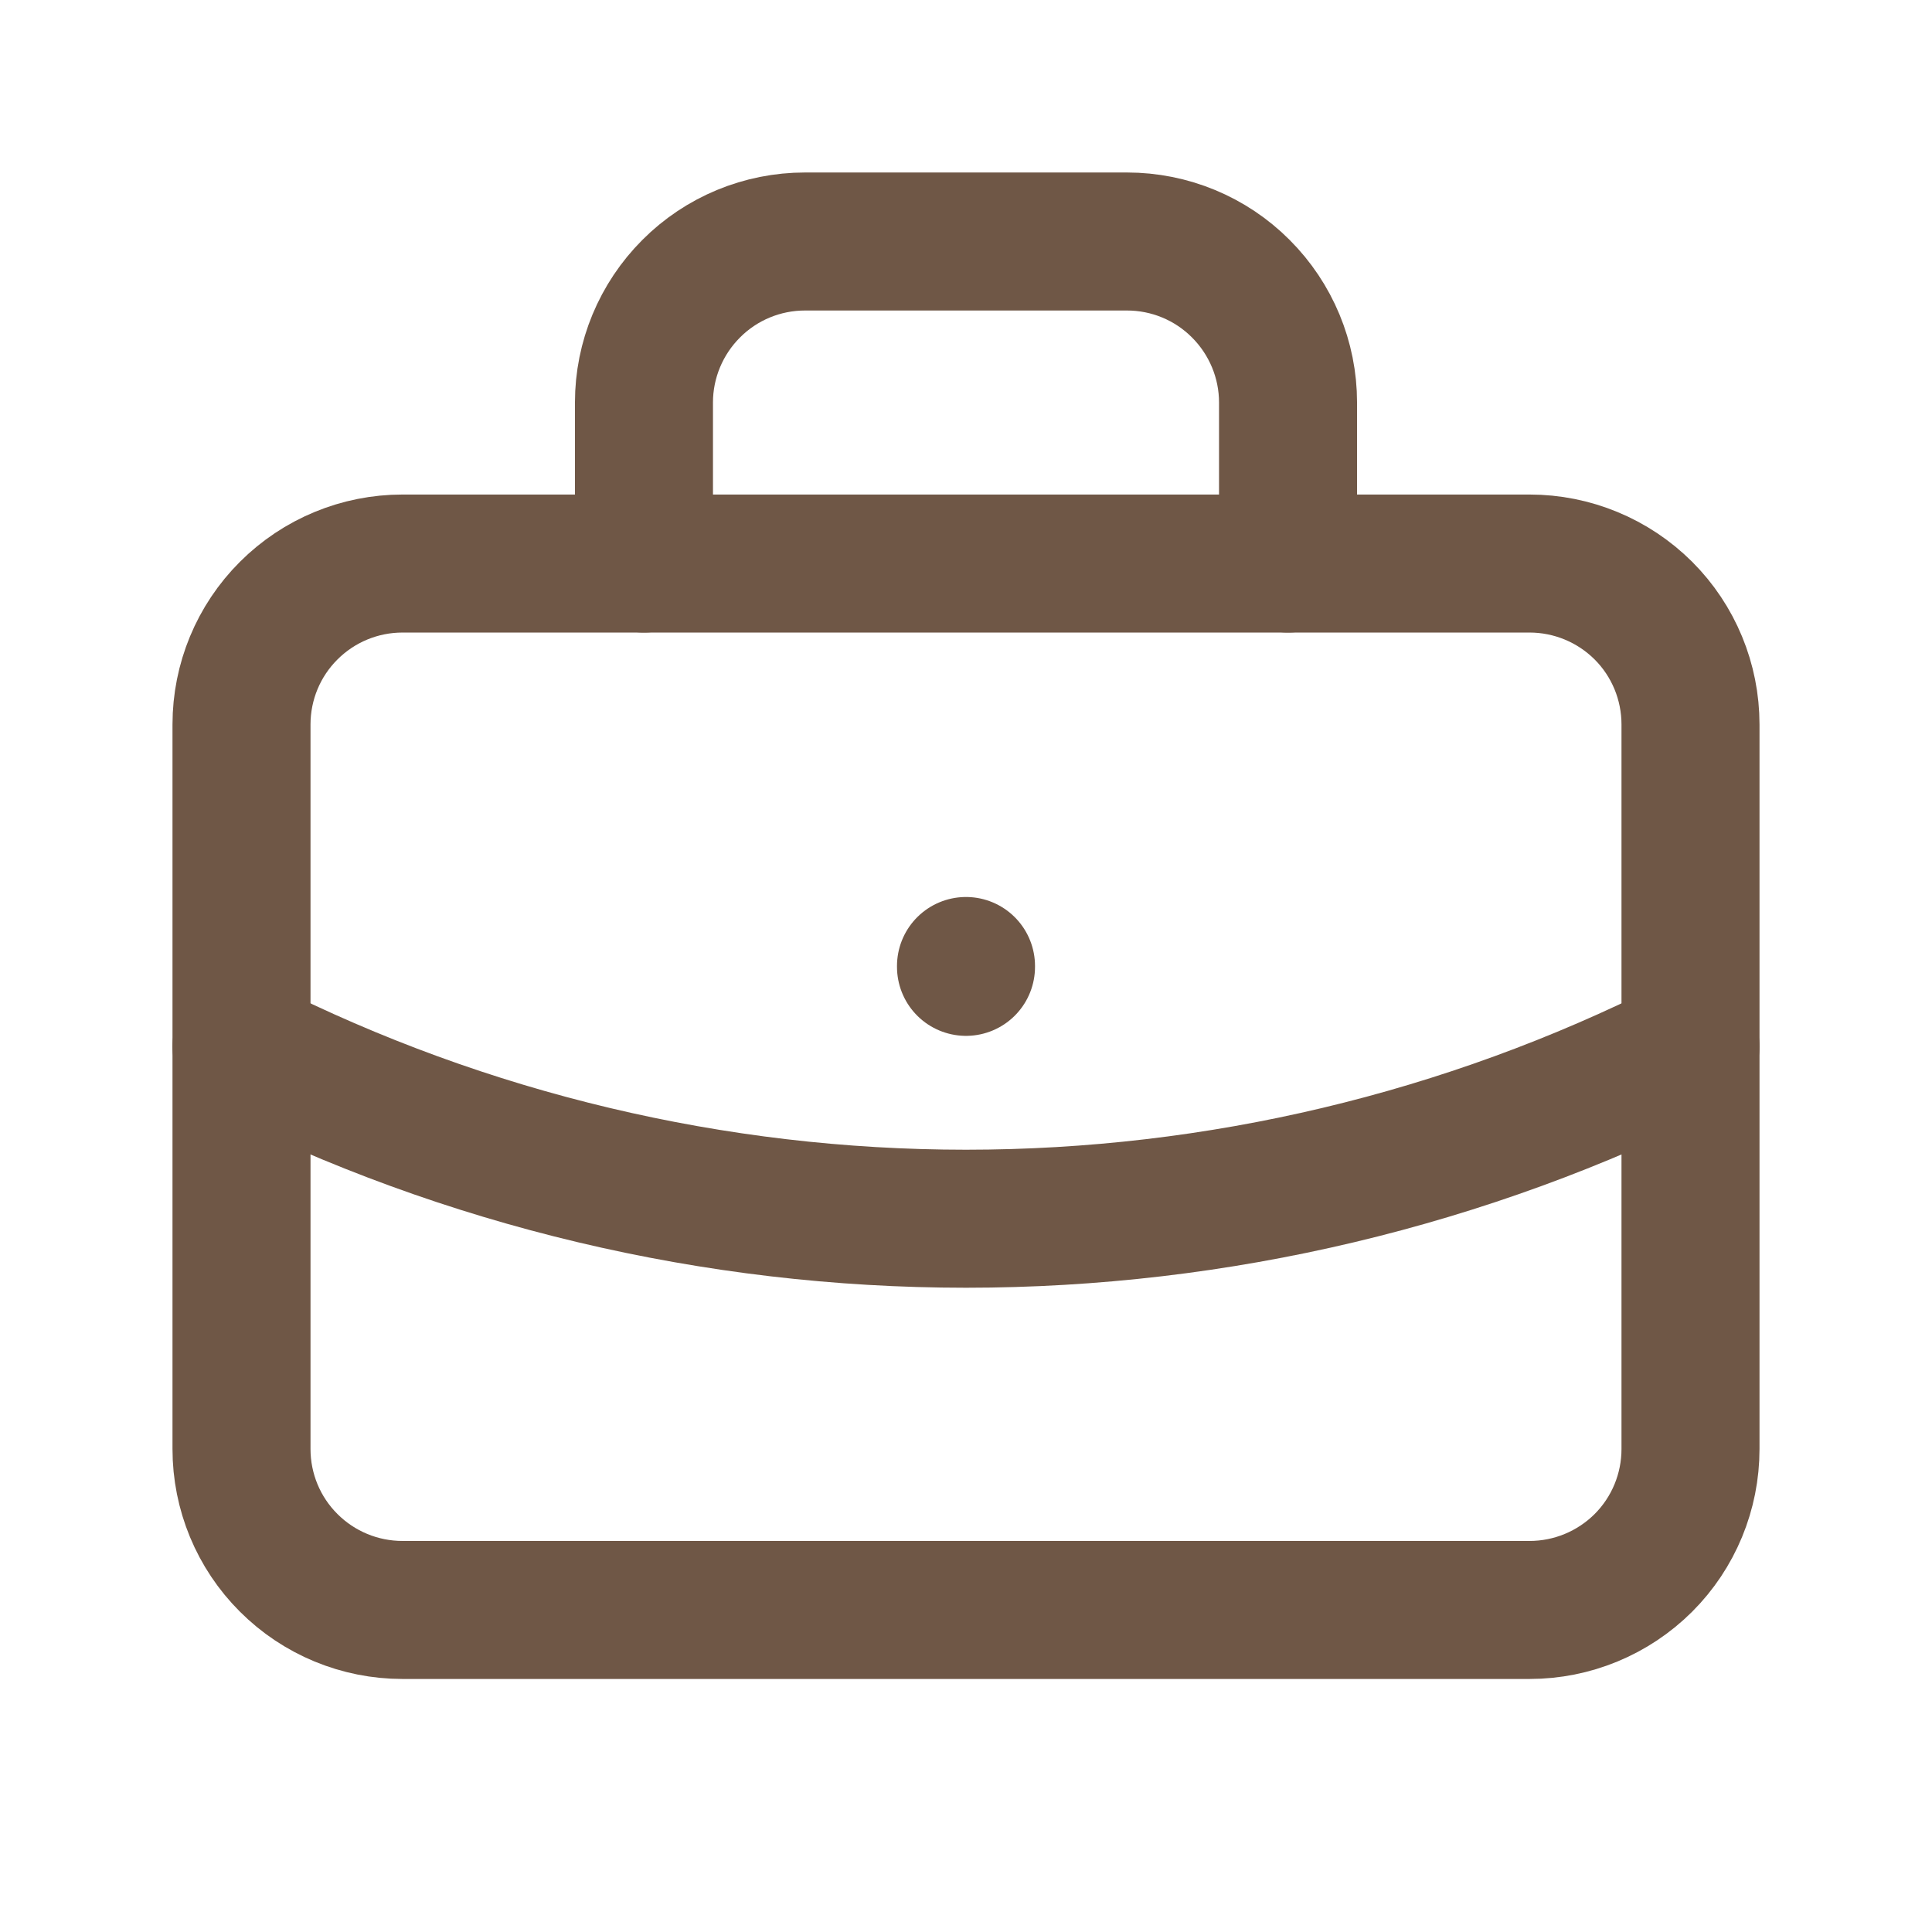 <?xml version="1.0" encoding="UTF-8"?> <svg xmlns="http://www.w3.org/2000/svg" width="16" height="16" viewBox="0 0 16 16" fill="none"><g clip-path="url(#clip0_2001_685)"><path d="M2 6C2 5.646 2.14 5.307 2.391 5.057C2.641 4.807 2.98 4.667 3.333 4.667H12.667C13.02 4.667 13.359 4.807 13.61 5.057C13.86 5.307 14 5.646 14 6V12C14 12.354 13.86 12.693 13.61 12.943C13.359 13.193 13.02 13.333 12.667 13.333H3.333C2.98 13.333 2.641 13.193 2.391 12.943C2.14 12.693 2 12.354 2 12V6Z" stroke="#6F5746" stroke-width="1.143" stroke-linecap="round" stroke-linejoin="round"></path><path d="M5.333 4.667V3.333C5.333 2.98 5.474 2.641 5.724 2.391C5.974 2.14 6.313 2 6.667 2H9.333C9.687 2 10.026 2.14 10.276 2.391C10.526 2.641 10.667 2.98 10.667 3.333V4.667" stroke="#6F5746" stroke-width="1.143" stroke-linecap="round" stroke-linejoin="round"></path><path d="M8 8V8.007" stroke="#6F5746" stroke-width="1.143" stroke-linecap="round" stroke-linejoin="round"></path><path d="M2 8.667C3.861 9.604 5.916 10.093 8 10.093C10.084 10.093 12.139 9.604 14 8.667" stroke="#6F5746" stroke-width="1.143" stroke-linecap="round" stroke-linejoin="round"></path></g><defs><clipPath id="clip0_2001_685"><rect width="16" height="16" fill="white"></rect></clipPath></defs></svg> 
